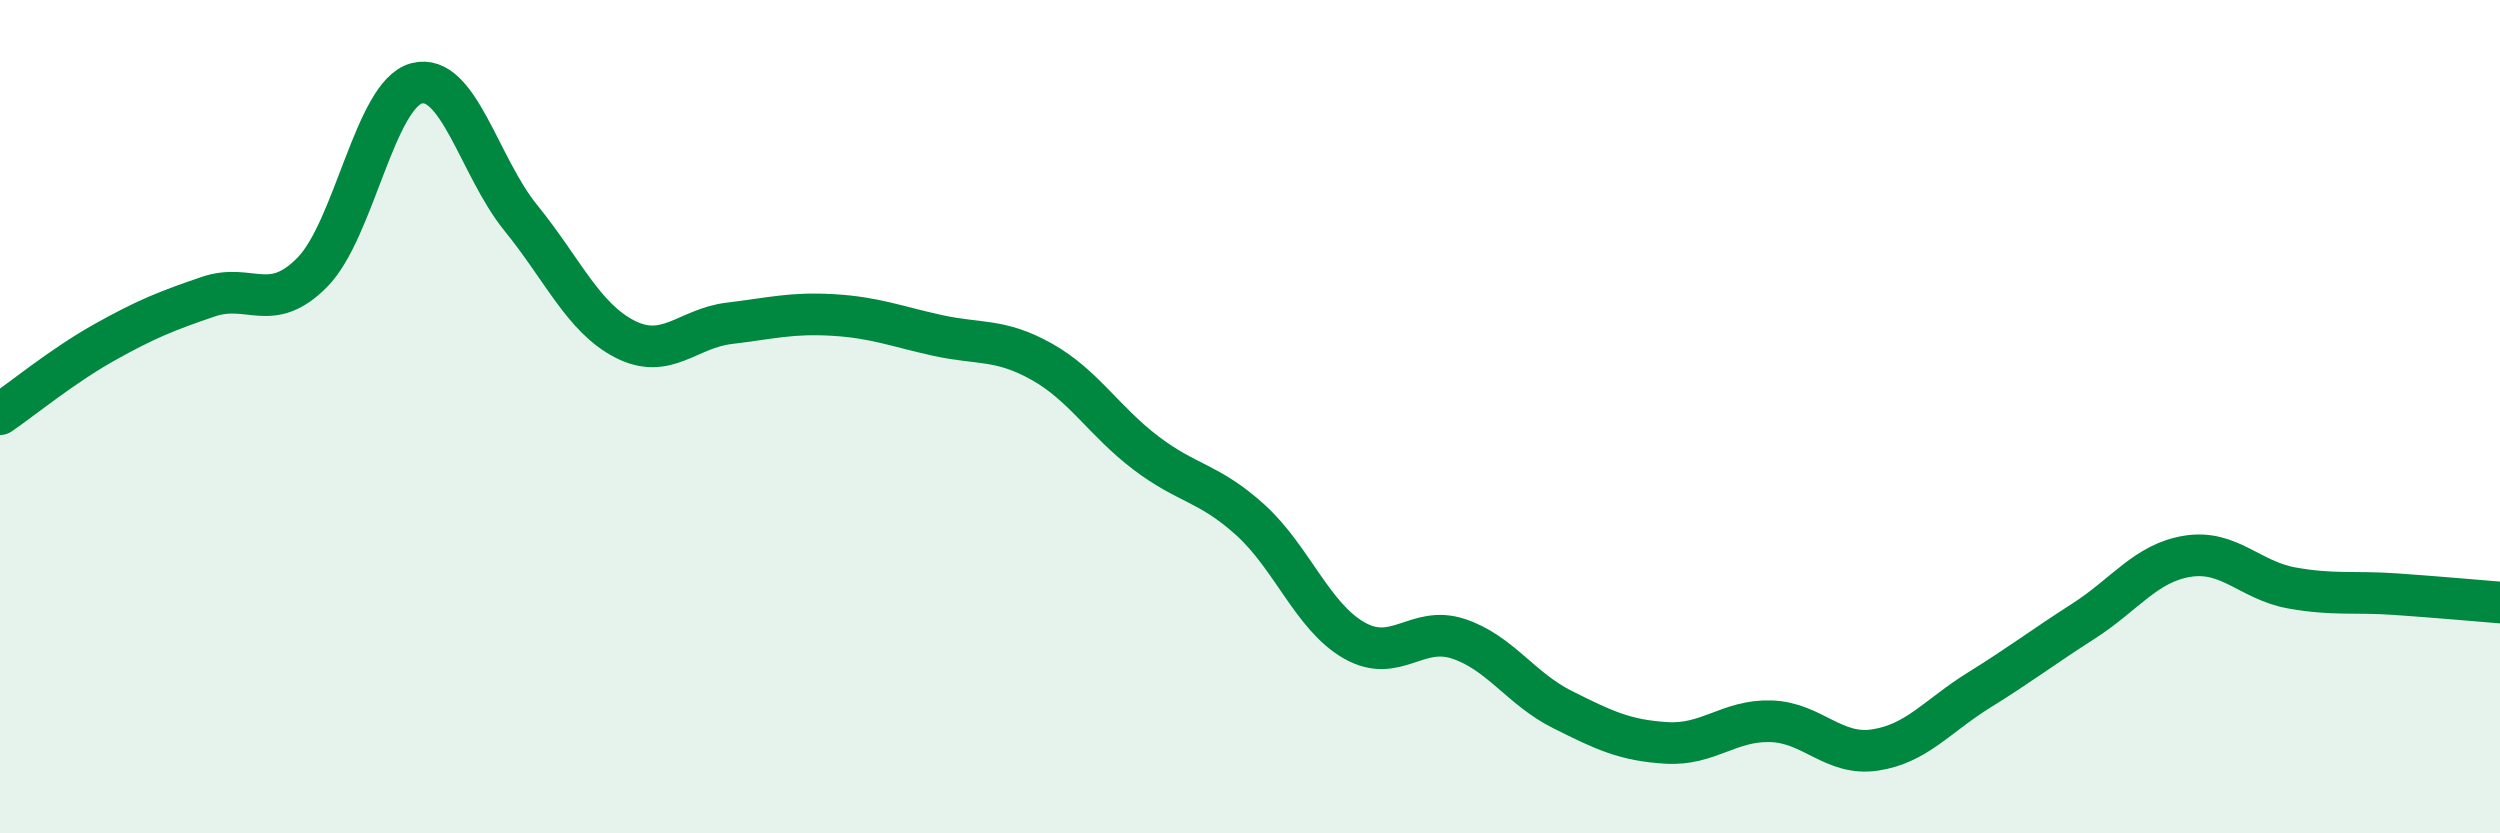 
    <svg width="60" height="20" viewBox="0 0 60 20" xmlns="http://www.w3.org/2000/svg">
      <path
        d="M 0,9.94 C 0.5,9.6 1.5,8.78 2.5,8.22 C 3.5,7.66 4,7.46 5,7.12 C 6,6.78 6.5,7.55 7.5,6.53 C 8.5,5.51 9,2.26 10,2 C 11,1.74 11.5,4 12.5,5.23 C 13.5,6.46 14,7.63 15,8.14 C 16,8.65 16.5,7.88 17.5,7.76 C 18.5,7.64 19,7.5 20,7.56 C 21,7.62 21.5,7.83 22.5,8.05 C 23.5,8.27 24,8.12 25,8.68 C 26,9.24 26.5,10.11 27.5,10.87 C 28.5,11.63 29,11.57 30,12.47 C 31,13.37 31.5,14.8 32.5,15.37 C 33.5,15.94 34,15 35,15.33 C 36,15.66 36.5,16.53 37.5,17.03 C 38.5,17.53 39,17.77 40,17.83 C 41,17.89 41.5,17.28 42.5,17.31 C 43.5,17.34 44,18.15 45,18 C 46,17.85 46.5,17.18 47.5,16.56 C 48.5,15.94 49,15.55 50,14.91 C 51,14.27 51.5,13.51 52.5,13.35 C 53.5,13.19 54,13.93 55,14.11 C 56,14.29 56.5,14.19 57.5,14.26 C 58.5,14.33 59.5,14.42 60,14.46L60 20L0 20Z"
        fill="#008740"
        opacity="0.1"
        stroke-linecap="round"
        stroke-linejoin="round"
      />
      <path
        d="M 0,9.94 C 0.5,9.6 1.5,8.78 2.5,8.22 C 3.5,7.66 4,7.46 5,7.12 C 6,6.78 6.5,7.55 7.5,6.53 C 8.5,5.51 9,2.26 10,2 C 11,1.74 11.5,4 12.5,5.23 C 13.5,6.46 14,7.63 15,8.14 C 16,8.65 16.5,7.88 17.5,7.76 C 18.5,7.64 19,7.5 20,7.56 C 21,7.62 21.5,7.83 22.5,8.05 C 23.5,8.27 24,8.12 25,8.68 C 26,9.24 26.5,10.11 27.5,10.87 C 28.5,11.63 29,11.57 30,12.47 C 31,13.37 31.5,14.8 32.5,15.37 C 33.5,15.94 34,15 35,15.33 C 36,15.66 36.5,16.53 37.5,17.03 C 38.5,17.53 39,17.77 40,17.83 C 41,17.89 41.5,17.28 42.5,17.31 C 43.5,17.34 44,18.15 45,18 C 46,17.85 46.5,17.18 47.5,16.56 C 48.5,15.94 49,15.55 50,14.91 C 51,14.27 51.5,13.51 52.5,13.35 C 53.5,13.19 54,13.93 55,14.11 C 56,14.29 56.5,14.19 57.5,14.26 C 58.5,14.33 59.5,14.42 60,14.46"
        stroke="#008740"
        stroke-width="1"
        fill="none"
        stroke-linecap="round"
        stroke-linejoin="round"
      />
    </svg>
  